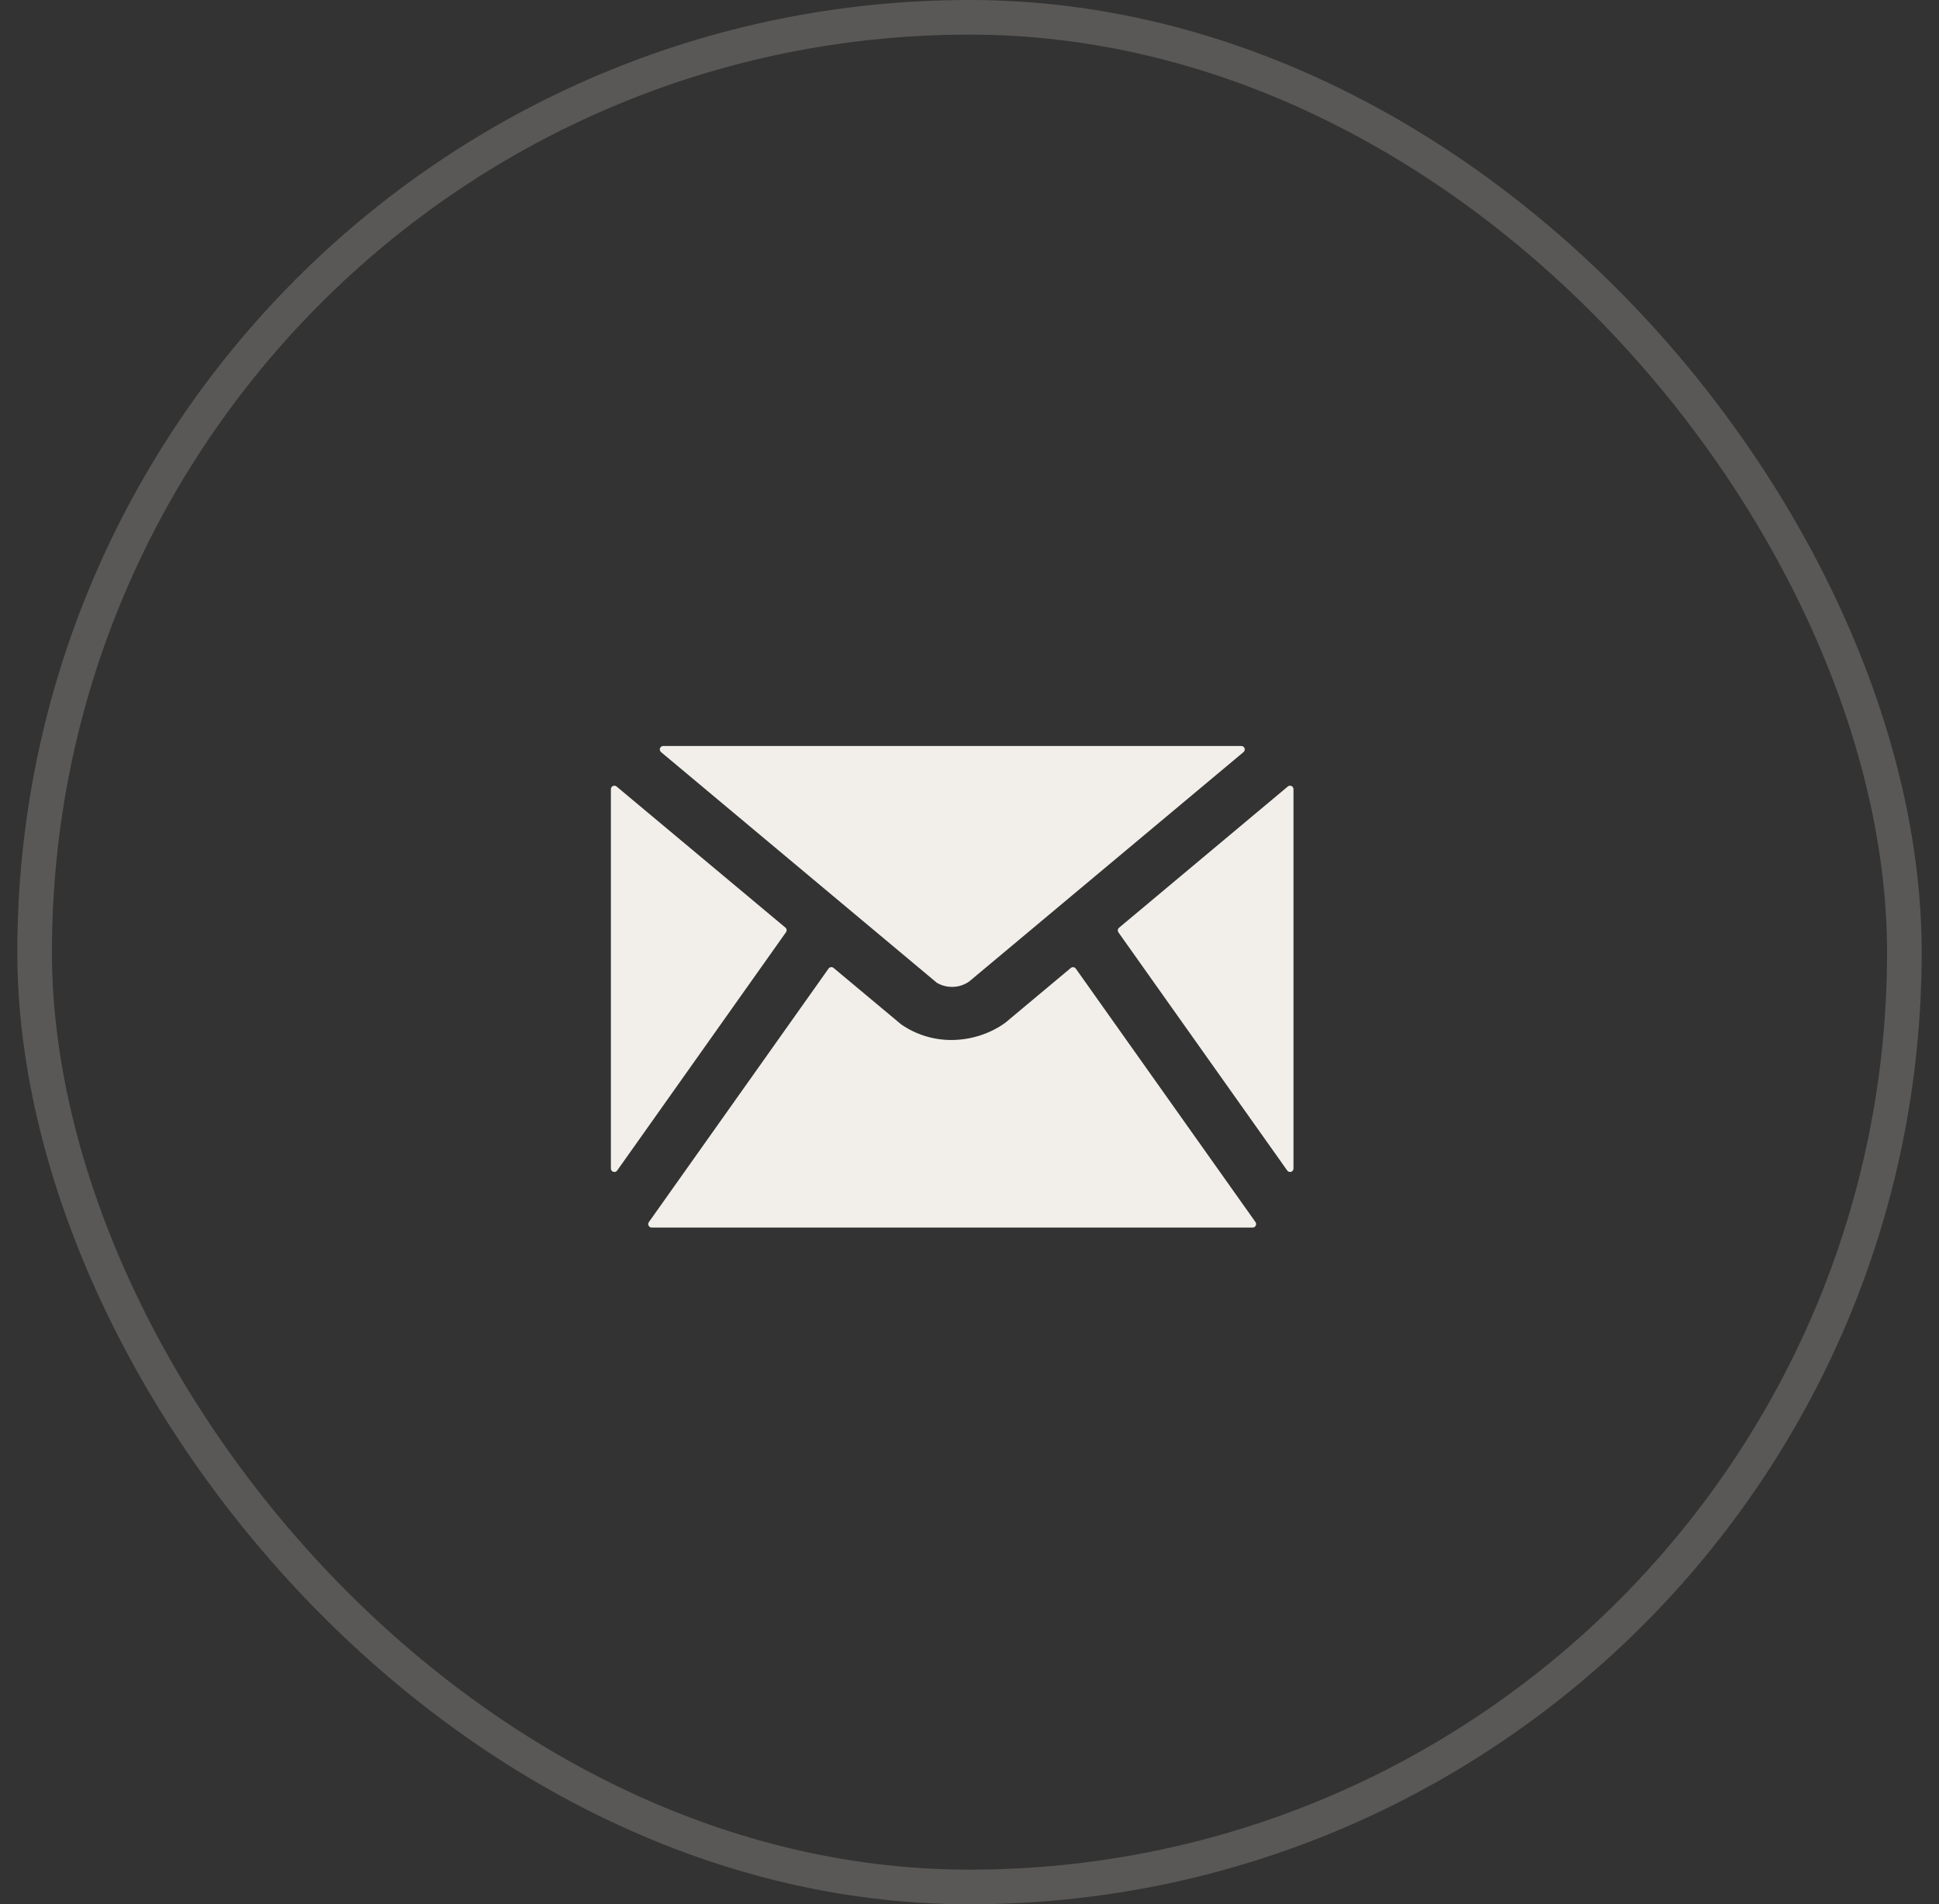 <?xml version="1.0" encoding="UTF-8"?> <svg xmlns="http://www.w3.org/2000/svg" width="56" height="55" viewBox="0 0 56 55" fill="none"><rect x="0" y="0" width="56" height="55" fill="#333333" stroke="none"/><rect x="1" y="0.5" width="54" height="54" rx="27" stroke="#F2EFEA" stroke-opacity="0.2"></rect><path d="M35.85 21.546C35.943 21.546 35.986 21.662 35.914 21.722L27.993 28.346C27.723 28.539 27.355 28.557 27.066 28.39C27.061 28.387 27.056 28.384 27.052 28.381L19.091 21.722C19.02 21.662 19.062 21.546 19.156 21.546L35.85 21.546Z" fill="#F2EFEA"></path><path d="M22.683 26.791C22.723 26.824 22.73 26.883 22.7 26.925L17.825 33.807C17.768 33.887 17.643 33.847 17.643 33.749V22.793C17.643 22.708 17.742 22.662 17.807 22.716L22.683 26.791Z" fill="#F2EFEA"></path><path d="M26.021 29.582C26.442 29.878 26.955 30.039 27.482 30.038C28.041 30.035 28.586 29.861 29.032 29.541L30.925 27.958C30.97 27.921 31.037 27.929 31.071 27.977L36.26 35.297C36.306 35.363 36.259 35.455 36.178 35.455H18.822C18.741 35.455 18.693 35.363 18.74 35.297L23.929 27.975C23.962 27.928 24.03 27.919 24.074 27.956L26.021 29.582Z" fill="#F2EFEA"></path><path d="M37.193 22.716C37.258 22.662 37.357 22.708 37.357 22.793V33.75C37.357 33.847 37.232 33.887 37.176 33.807L32.301 26.929C32.271 26.887 32.279 26.828 32.319 26.795L37.193 22.716Z" fill="#F2EFEA"></path></svg> 